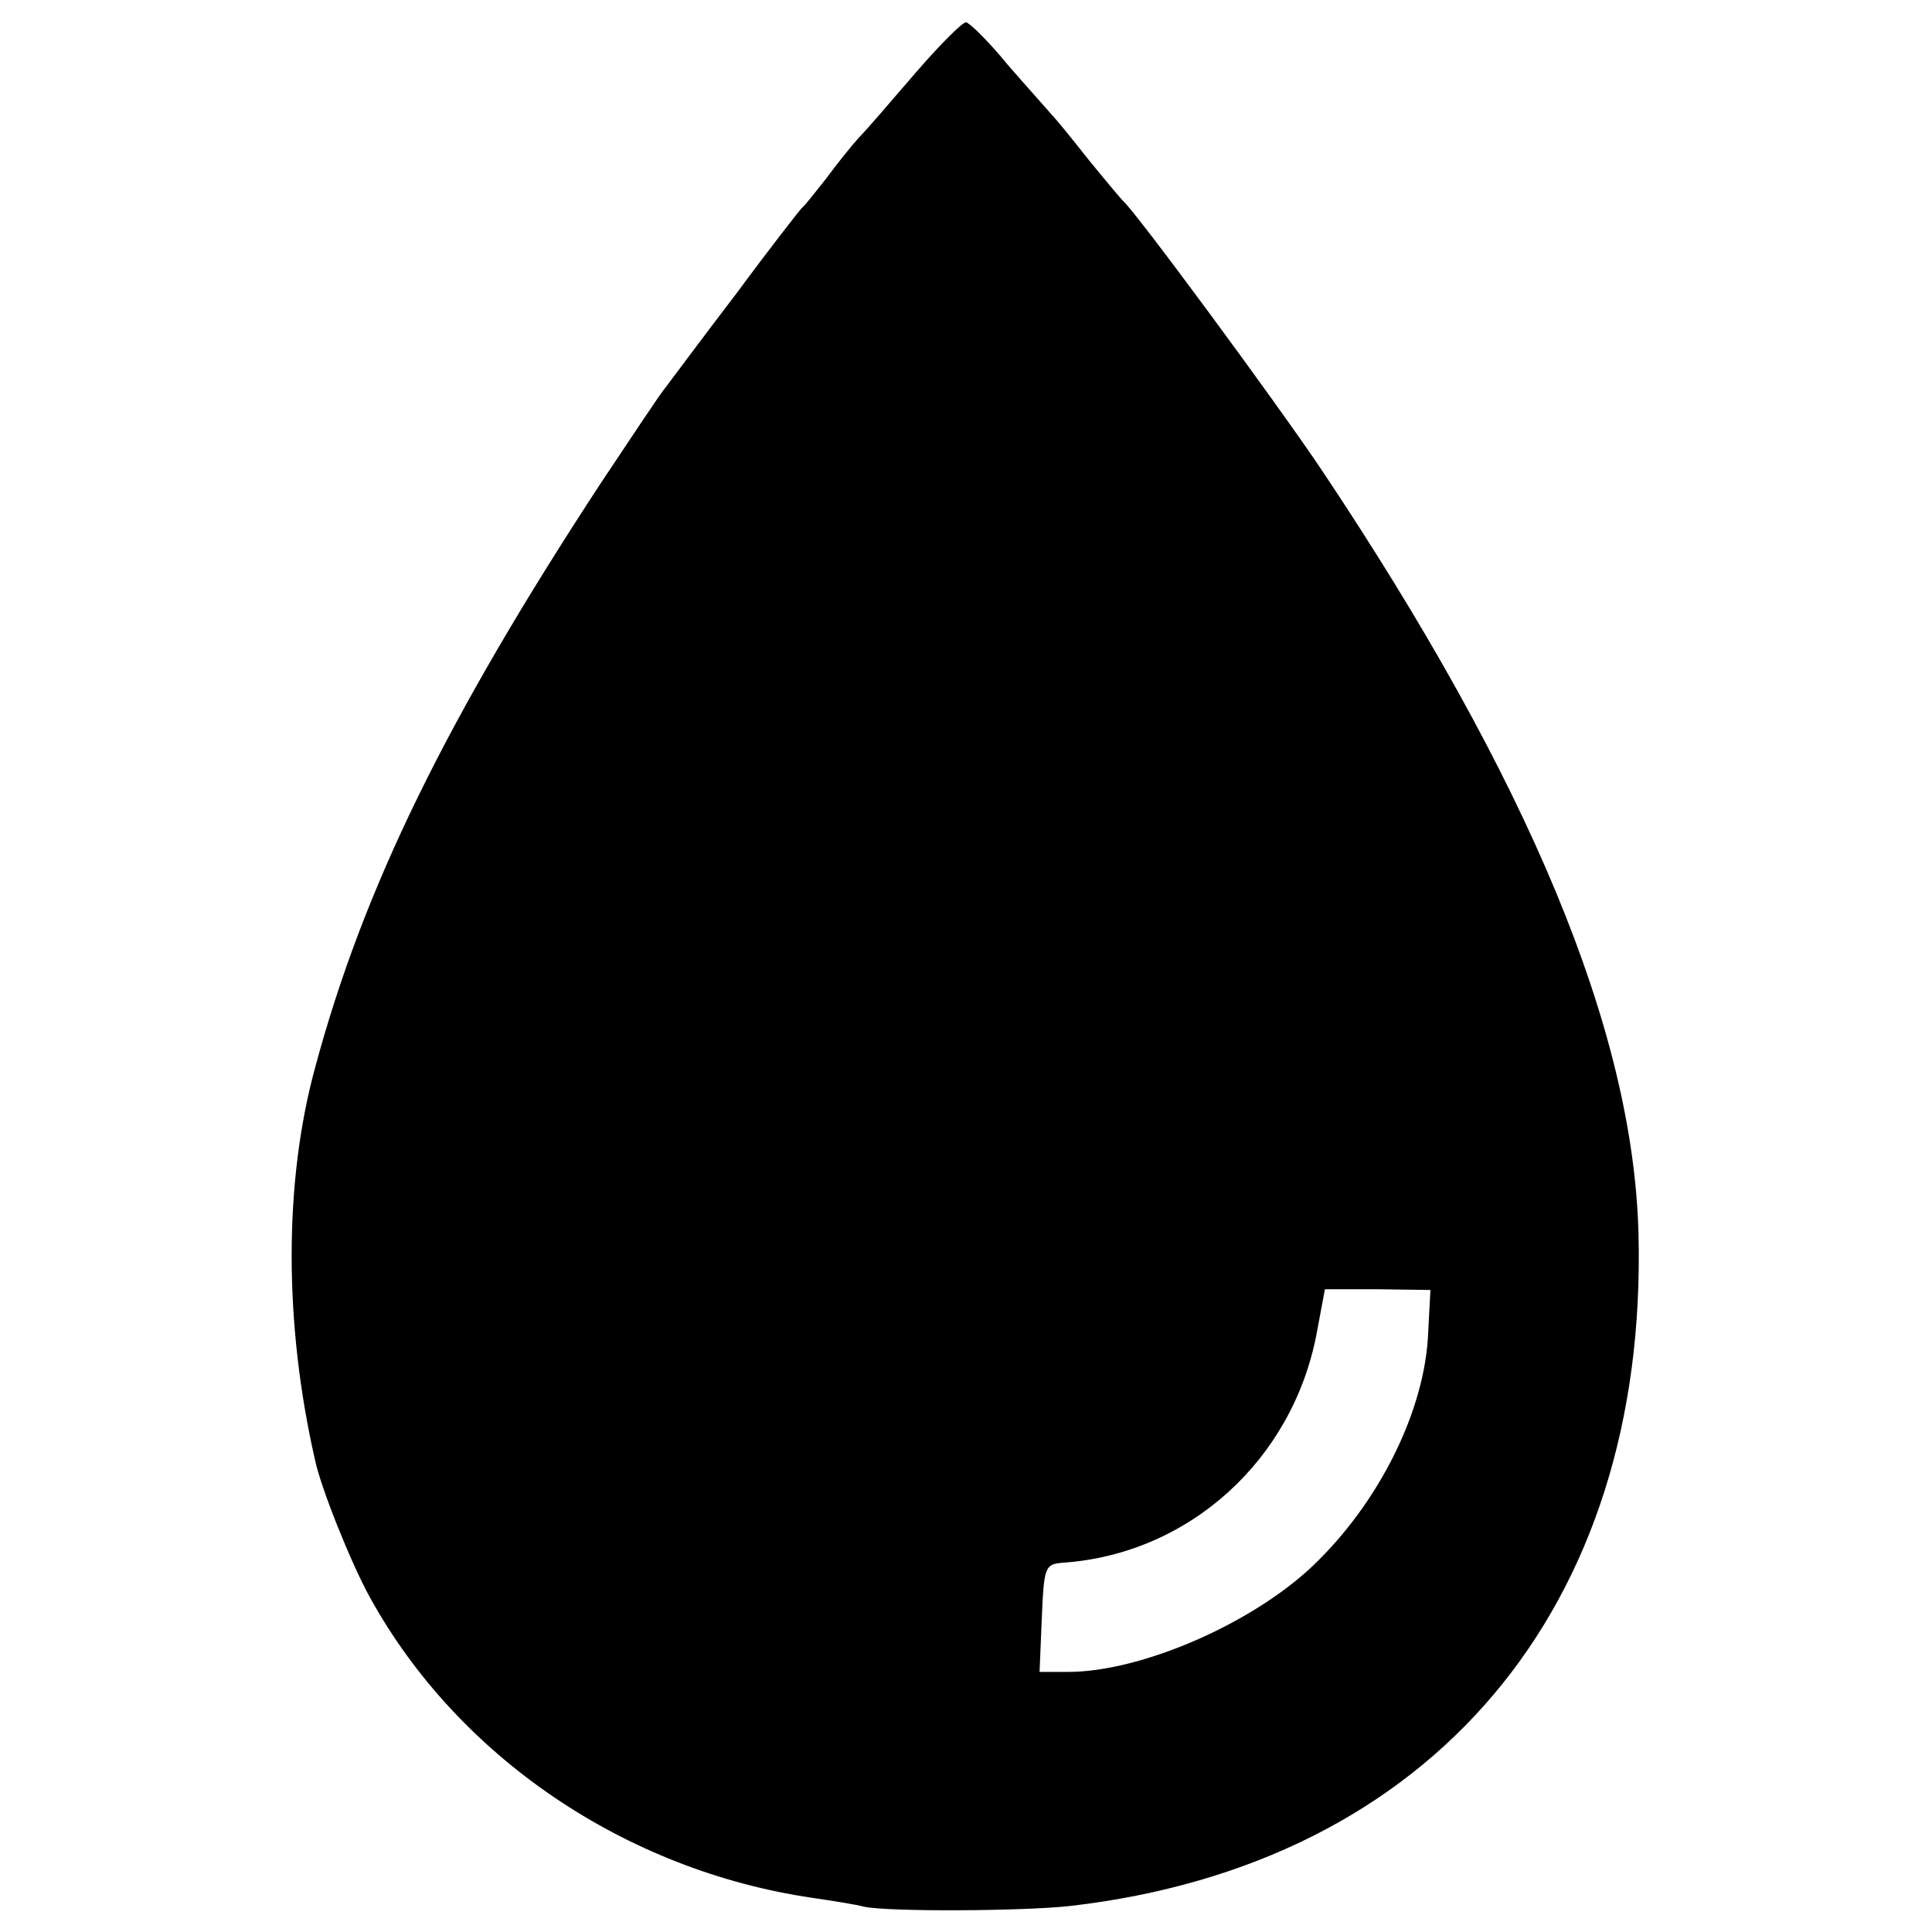 <?xml version="1.0" standalone="no"?>
<!DOCTYPE svg PUBLIC "-//W3C//DTD SVG 20010904//EN"
 "http://www.w3.org/TR/2001/REC-SVG-20010904/DTD/svg10.dtd">
<svg version="1.0" xmlns="http://www.w3.org/2000/svg"
 width="260pt" height="260pt" viewBox="0 0 260 260"
 preserveAspectRatio="xMidYMid meet">
<g transform="translate(0,260) scale(0.1,-0.1)"
fill="#000000" stroke="none">
<path d="M1233 2503 c-32 -37 -66 -77 -77 -88 -10 -11 -30 -36 -44 -55 -15
-19 -29 -37 -33 -40 -3 -3 -43 -54 -88 -115 -46 -60 -88 -117 -95 -126 -7 -8
-46 -67 -88 -130 -207 -316 -319 -544 -384 -786 -42 -154 -42 -344 0 -528 8
-38 49 -140 74 -185 118 -214 343 -367 595 -404 27 -4 59 -9 70 -12 33 -7 214
-6 277 1 487 56 778 401 765 905 -7 273 -147 610 -428 1030 -62 92 -250 347
-266 360 -3 3 -24 28 -46 55 -22 28 -44 55 -50 61 -5 6 -32 36 -59 67 -26 32
-52 57 -56 57 -5 0 -35 -30 -67 -67z m689 -1696 c-4 -105 -66 -229 -155 -314
-82 -78 -231 -143 -330 -143 l-38 0 3 72 c3 70 4 73 29 75 170 12 309 139 341
309 l11 59 71 0 71 -1 -3 -57z"/>
</g>
</svg>
